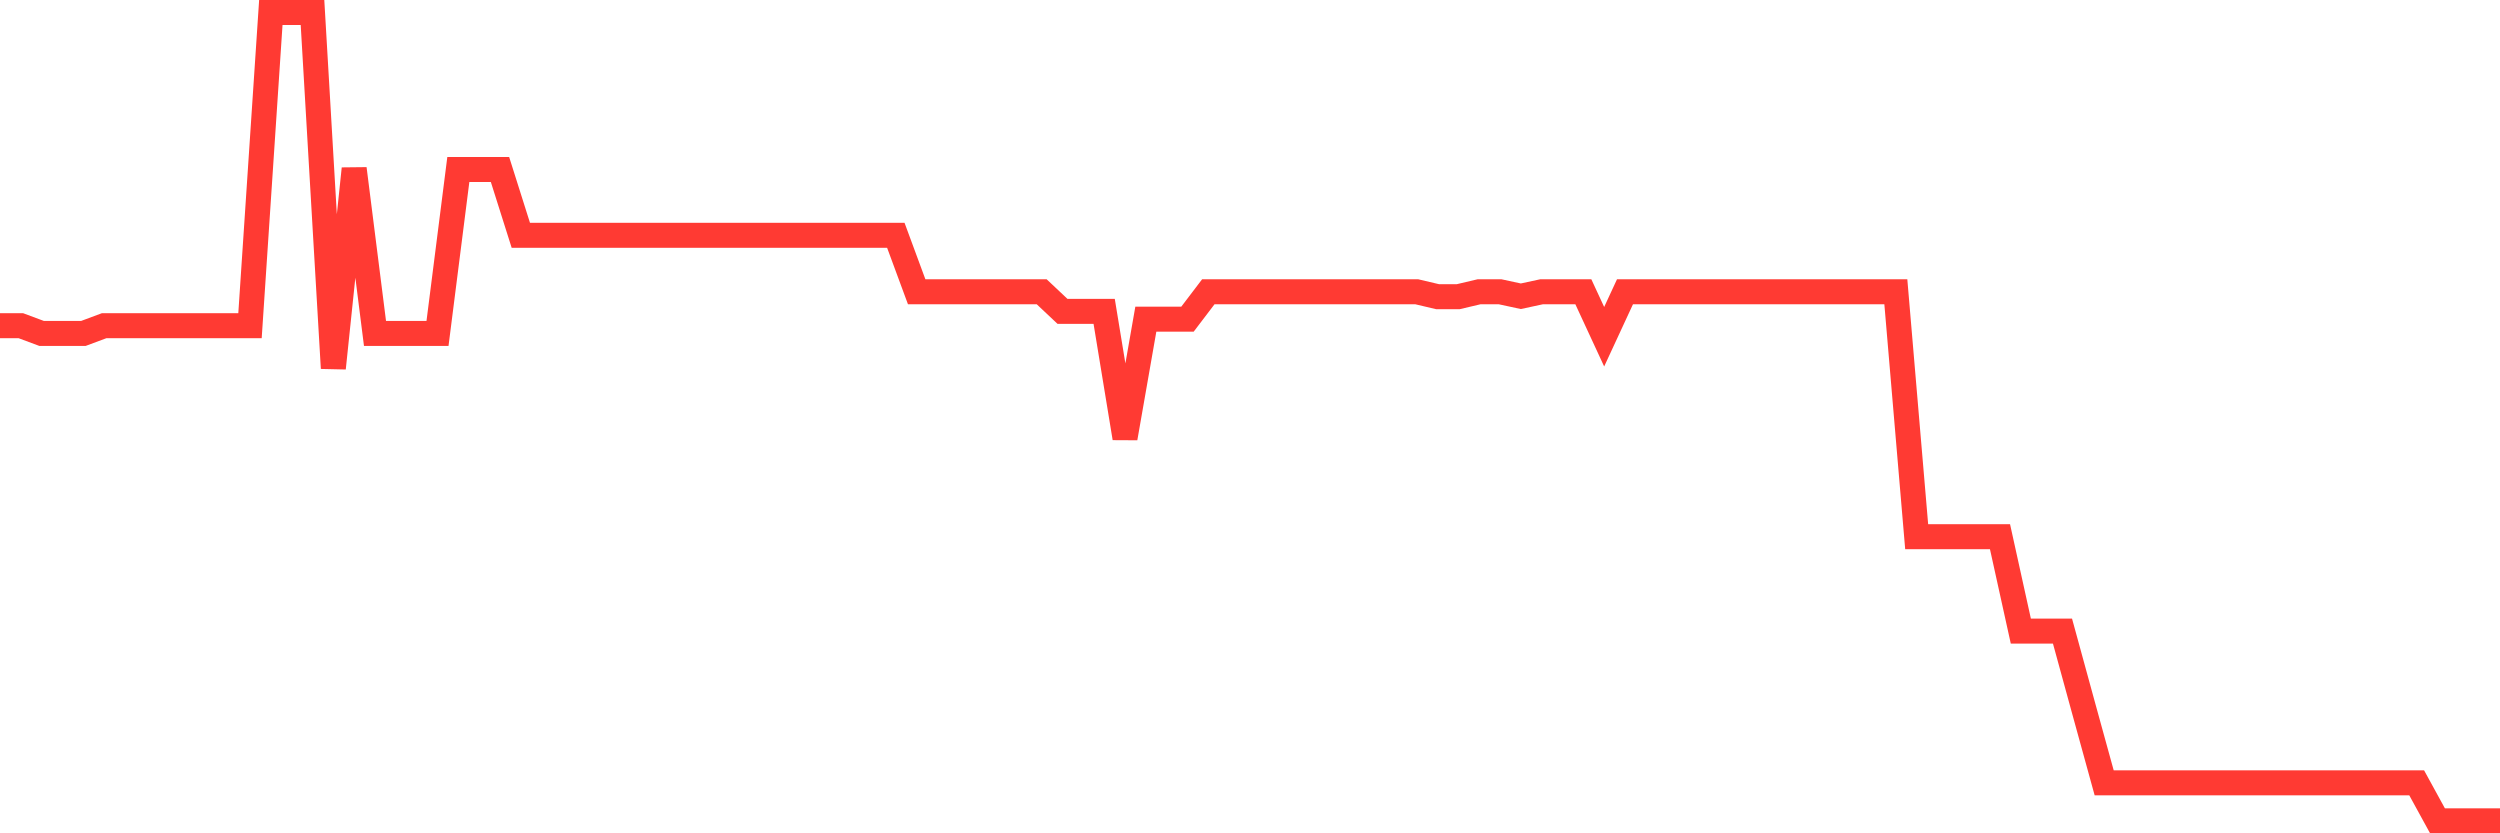 <svg
  xmlns="http://www.w3.org/2000/svg"
  xmlns:xlink="http://www.w3.org/1999/xlink"
  width="120"
  height="40"
  viewBox="0 0 120 40"
  preserveAspectRatio="none"
>
  <polyline
    points="0,15.633 1,15.633 2,16.006 3,16.006 4,16.006 5,15.633 6,15.633 7,15.633 8,15.633 9,15.633 10,15.633 11,15.633 12,15.633 13,0.6 14,0.6 15,0.6 16,17.674 17,8.097 18,16.006 19,16.006 20,16.006 21,16.006 22,8.136 23,8.136 24,8.136 25,11.296 26,11.296 27,11.296 28,11.296 29,11.296 30,11.296 31,11.296 32,11.296 33,11.296 34,11.296 35,11.296 36,11.296 37,11.296 38,11.296 39,11.296 40,11.296 41,11.296 42,11.296 43,11.296 44,14.004 45,14.004 46,14.004 47,14.004 48,14.004 49,14.004 50,14.004 51,14.946 52,14.946 53,14.946 54,21.03 55,15.319 56,15.319 57,15.319 58,14.004 59,14.004 60,14.004 61,14.004 62,14.004 63,14.004 64,14.004 65,14.004 66,14.004 67,14.004 68,14.004 69,14.24 70,14.24 71,14.004 72,14.004 73,14.22 74,14.004 75,14.004 76,14.004 77,16.163 78,14.004 79,14.004 80,14.004 81,14.004 82,14.004 83,14.004 84,14.004 85,14.004 86,14.004 87,14.004 88,14.004 89,14.004 90,14.004 91,14.004 92,25.76 93,25.76 94,25.76 95,25.76 96,25.76 97,30.294 98,30.294 99,30.294 100,33.944 101,37.575 102,37.575 103,37.575 104,37.575 105,37.575 106,37.575 107,37.575 108,37.575 109,37.575 110,37.575 111,37.575 112,37.575 113,37.575 114,37.575 115,37.575 116,37.575 117,39.4 118,39.4 119,39.4 120,39.4"
    fill="none"
    stroke="#ff3a33"
    stroke-width="1.2"
  >
  </polyline>
</svg>